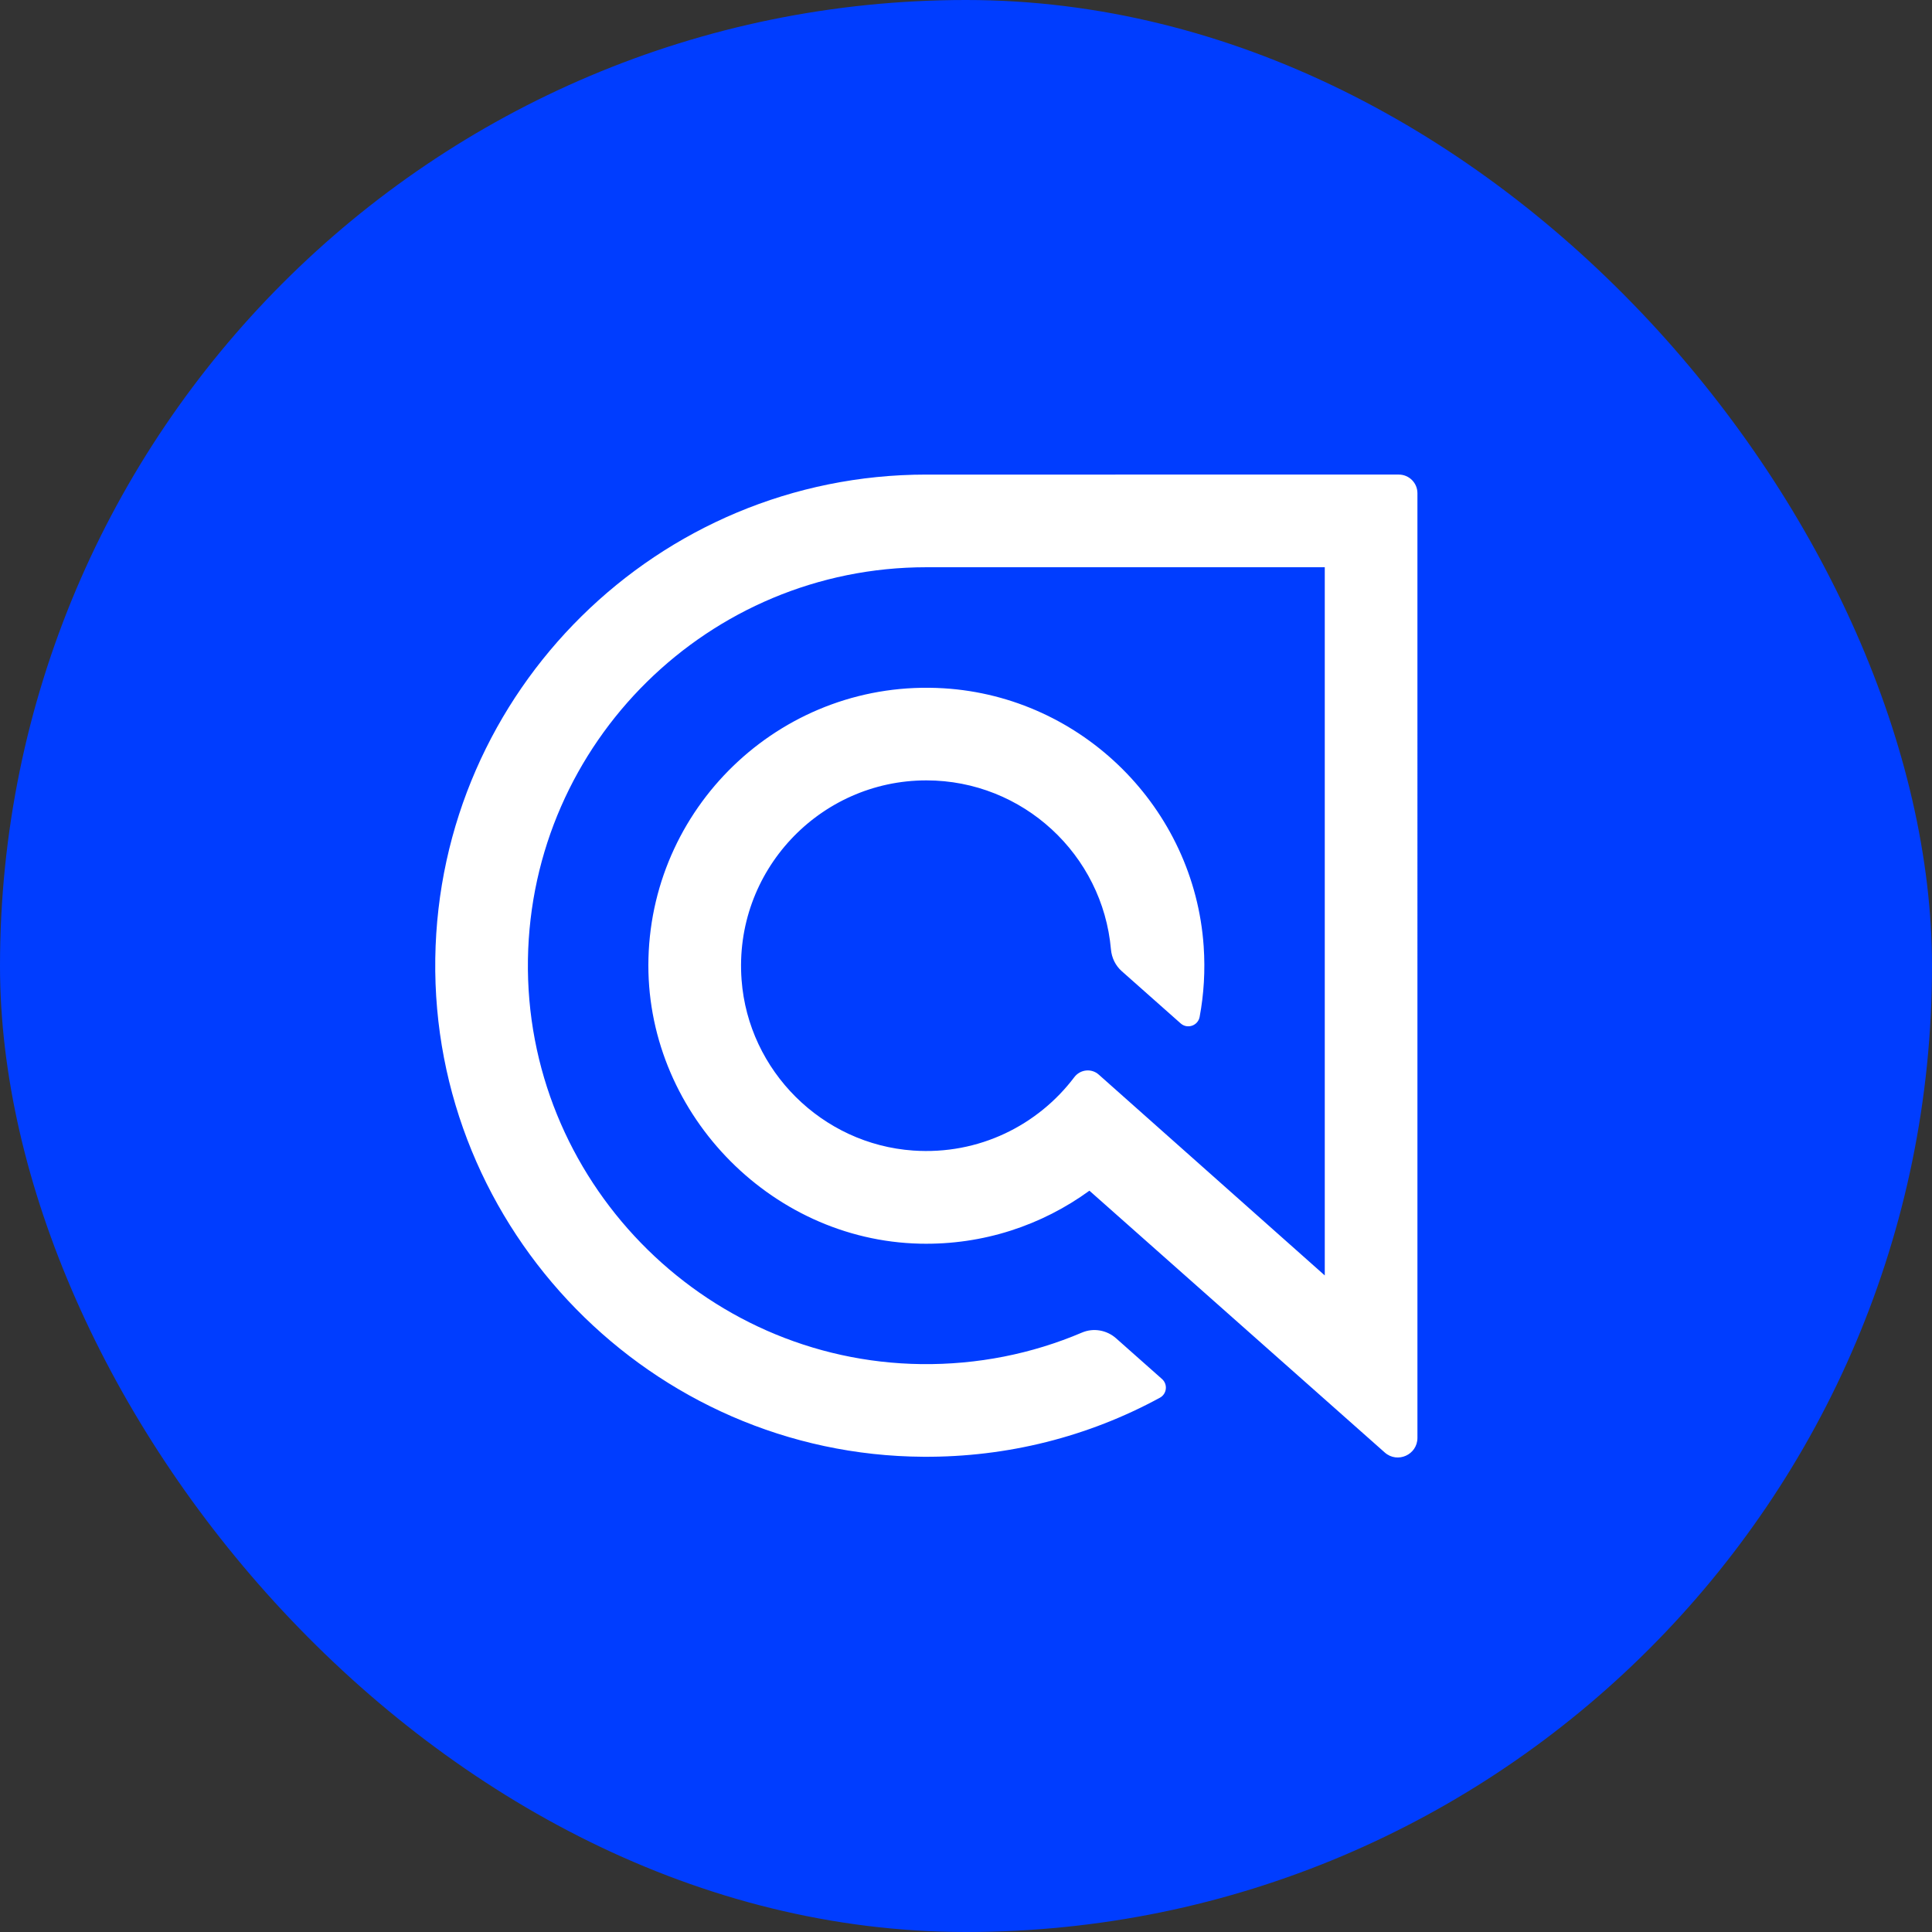 <svg xmlns="http://www.w3.org/2000/svg" viewBox="0 0 500 500"><rect x="0" y="0" width="500" height="500" fill="#333333" stroke="none"/><rect width="500" height="500" fill="#003dff" rx="250" ry="250"/><path fill="#fff" d="M239.73 122.82c-69.46 0-126.08 56-127.08 125.23-1.02 70.3 56.02 128.56 126.33 128.96 21.72.13 42.63-5.18 61.2-15.28 1.81-.98 2.09-3.47.55-4.84l-11.89-10.54c-2.42-2.14-5.86-2.75-8.83-1.48-12.96 5.52-27.05 8.33-41.57 8.16-56.81-.7-102.72-47.97-101.81-104.78.89-56.09 46.8-101.45 103.1-101.45h103.12v183.28l-58.5-51.98c-1.89-1.68-4.79-1.35-6.32.67-9.39 12.43-24.69 20.17-41.68 18.99-23.57-1.63-42.67-20.6-44.43-44.16-2.11-28.1 20.16-51.64 47.82-51.64 25.02 0 45.62 19.26 47.77 43.73.19 2.18 1.17 4.21 2.81 5.66l15.24 13.51c1.73 1.53 4.47.59 4.9-1.68 1.1-5.87 1.48-12 1.05-18.27-2.45-35.78-31.44-64.57-67.24-66.78-41.04-2.53-75.36 29.58-76.45 69.83-1.06 39.22 31.07 73.03 70.3 73.9 16.38.36 31.55-4.79 43.82-13.71l76.44 67.76c3.28 2.9 8.45.58 8.45-3.8V127.64c0-2.66-2.16-4.82-4.82-4.82H239.74z"/></svg>